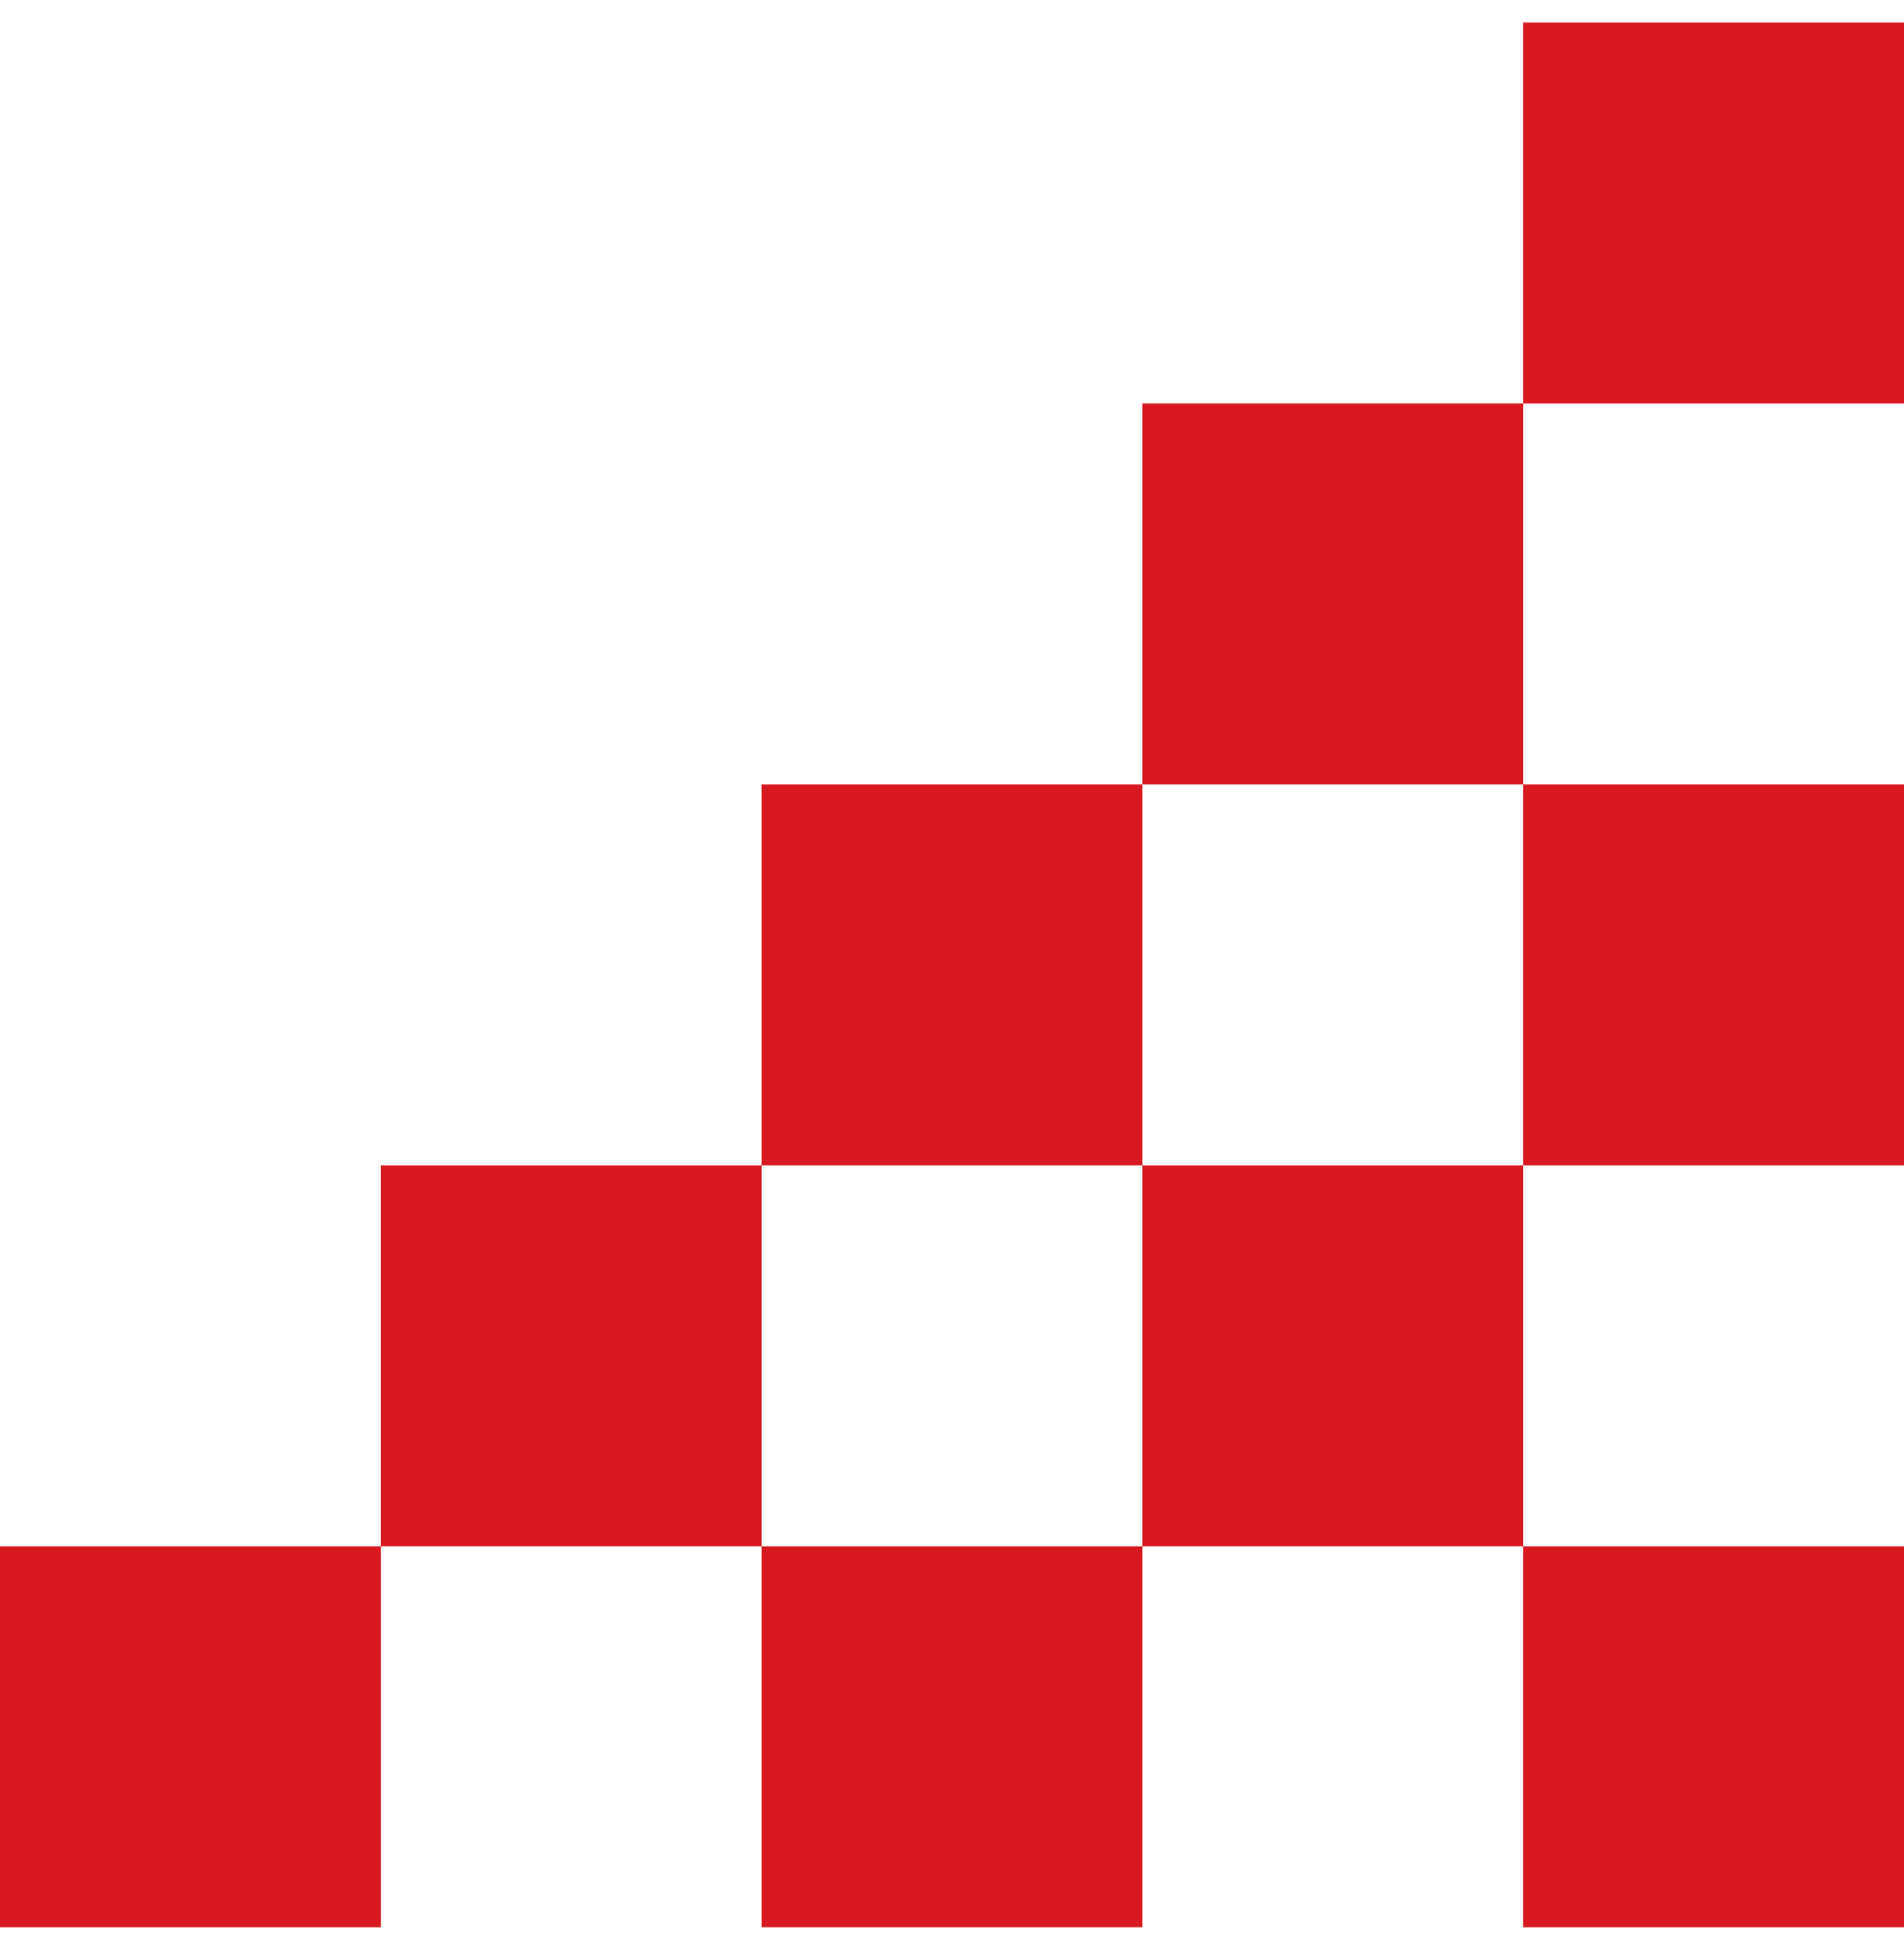 <?xml version="1.0" encoding="UTF-8"?>
<svg xmlns="http://www.w3.org/2000/svg" width="40" height="41" viewBox="0 0 40 41" fill="none">
  <path d="M32 32.472H24V24.472H32V32.472Z" fill="#D91920"></path>
  <path d="M40 32.472H32V40.472H40V32.472Z" fill="#D91920"></path>
  <path d="M16 24.472H24V16.472H16V24.472Z" fill="#D91920"></path>
  <path d="M8 32.472H-0V40.472H8V32.472Z" fill="#D91920"></path>
  <path d="M16 32.472V24.472H8L8 32.472H16Z" fill="#D91920"></path>
  <path d="M24 16.472H32V8.472L24 8.472V16.472Z" fill="#D91920"></path>
  <path d="M32 8.472H40V0.472H32V8.472Z" fill="#D91920"></path>
  <path d="M24 40.472V32.472H16V40.472H24Z" fill="#D91920"></path>
  <path d="M32 24.472H40V16.472H32V24.472Z" fill="#D91920"></path>
</svg>

